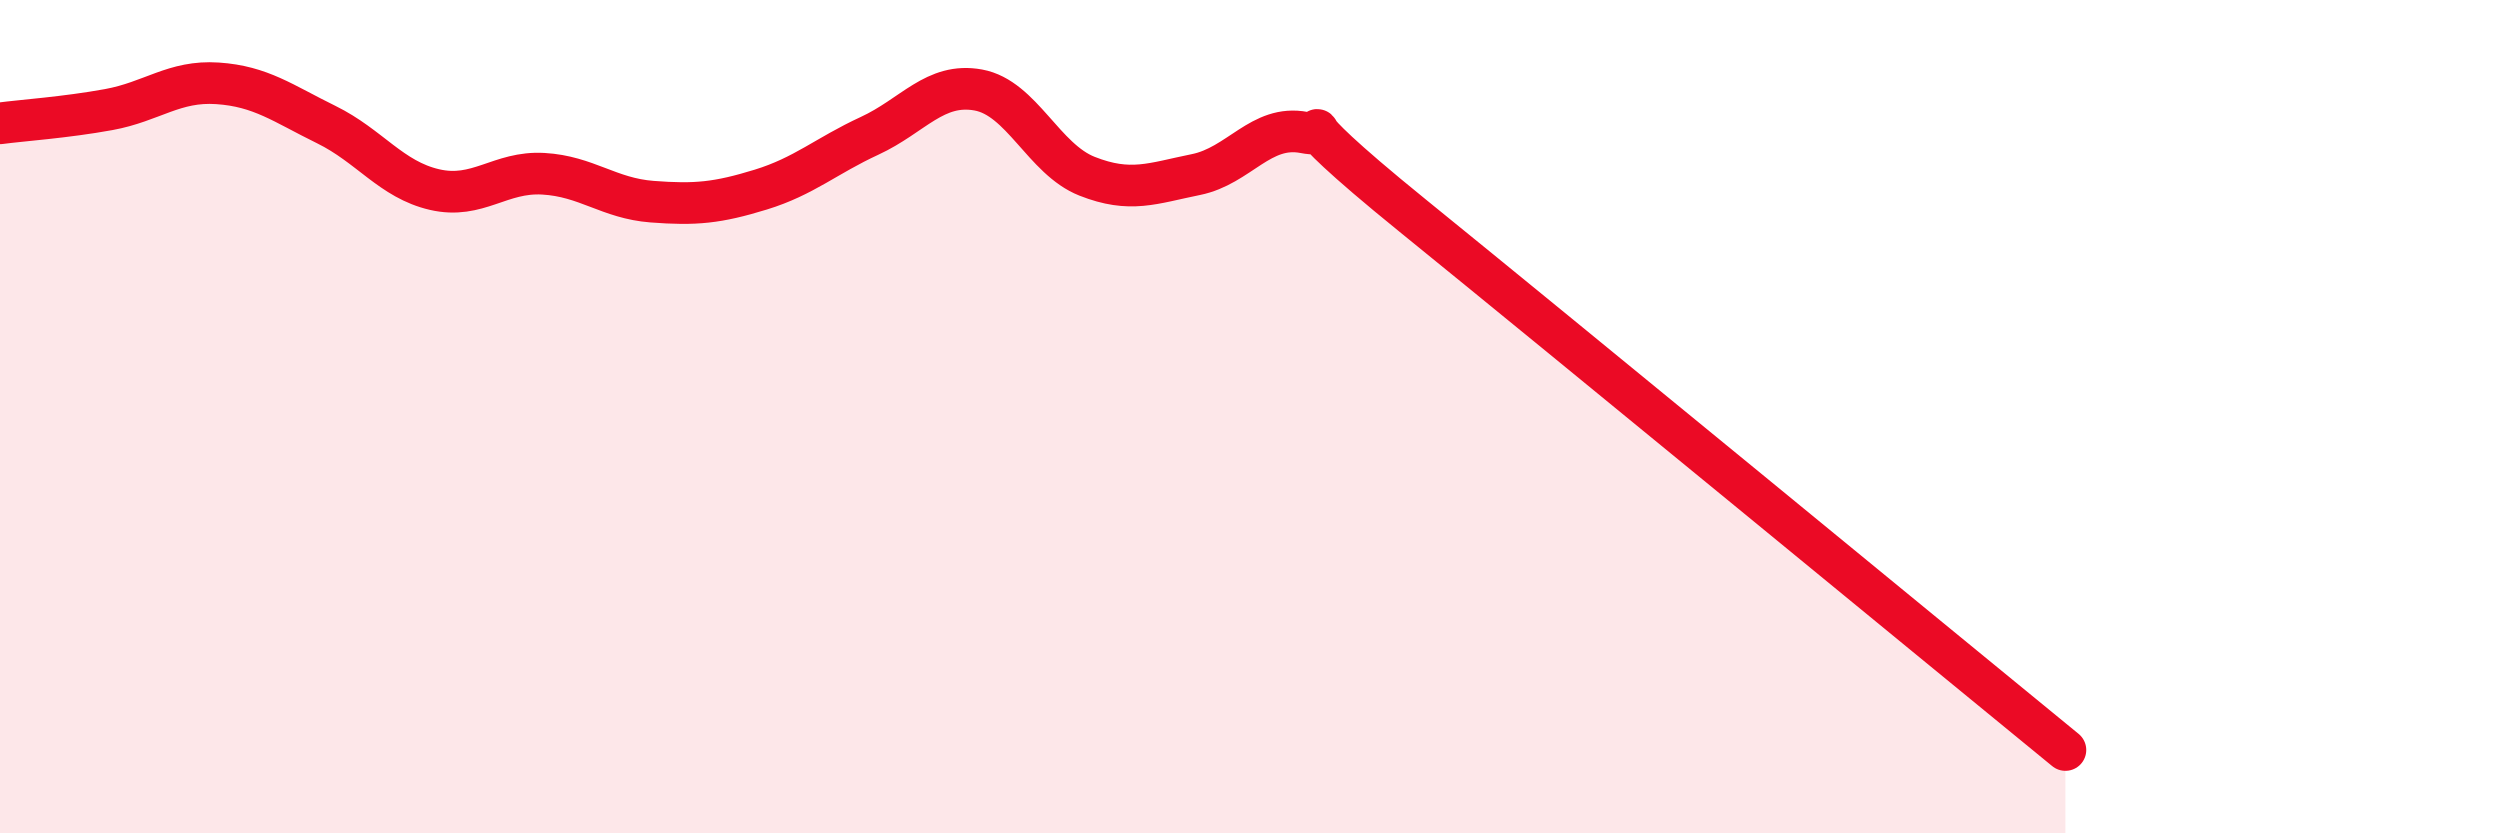 
    <svg width="60" height="20" viewBox="0 0 60 20" xmlns="http://www.w3.org/2000/svg">
      <path
        d="M 0,2.96 C 0.52,2.89 1.57,2.82 2.61,2.63 C 3.65,2.44 4.18,1.93 5.22,2 C 6.26,2.07 6.79,2.48 7.83,2.99 C 8.87,3.5 9.39,4.31 10.43,4.55 C 11.47,4.79 12,4.11 13.04,4.17 C 14.08,4.23 14.61,4.76 15.65,4.84 C 16.69,4.92 17.22,4.87 18.26,4.55 C 19.3,4.23 19.83,3.74 20.87,3.26 C 21.91,2.78 22.44,1.97 23.48,2.16 C 24.52,2.35 25.05,3.82 26.09,4.23 C 27.13,4.64 27.66,4.4 28.7,4.19 C 29.74,3.98 30.26,2.98 31.3,3.18 C 32.34,3.38 30.26,2.22 33.91,5.18 C 37.56,8.14 46.44,15.44 49.57,18L49.57 20L0 20Z"
        fill="#EB0A25"
        opacity="0.1"
        stroke-linecap="round"
        stroke-linejoin="round"
      />
      <path
        d="M 0,2.96 C 0.52,2.89 1.57,2.82 2.61,2.63 C 3.65,2.44 4.18,1.93 5.22,2 C 6.26,2.07 6.79,2.48 7.83,2.99 C 8.87,3.5 9.39,4.31 10.43,4.55 C 11.47,4.79 12,4.11 13.04,4.17 C 14.08,4.23 14.61,4.76 15.65,4.84 C 16.69,4.92 17.22,4.87 18.26,4.55 C 19.3,4.23 19.83,3.74 20.87,3.26 C 21.91,2.78 22.44,1.97 23.48,2.16 C 24.52,2.35 25.05,3.82 26.09,4.23 C 27.13,4.64 27.66,4.4 28.7,4.19 C 29.74,3.98 30.26,2.98 31.3,3.18 C 32.34,3.38 30.26,2.22 33.91,5.18 C 37.56,8.14 46.44,15.44 49.57,18"
        stroke="#EB0A25"
        stroke-width="1"
        fill="none"
        stroke-linecap="round"
        stroke-linejoin="round"
      />
    </svg>
  